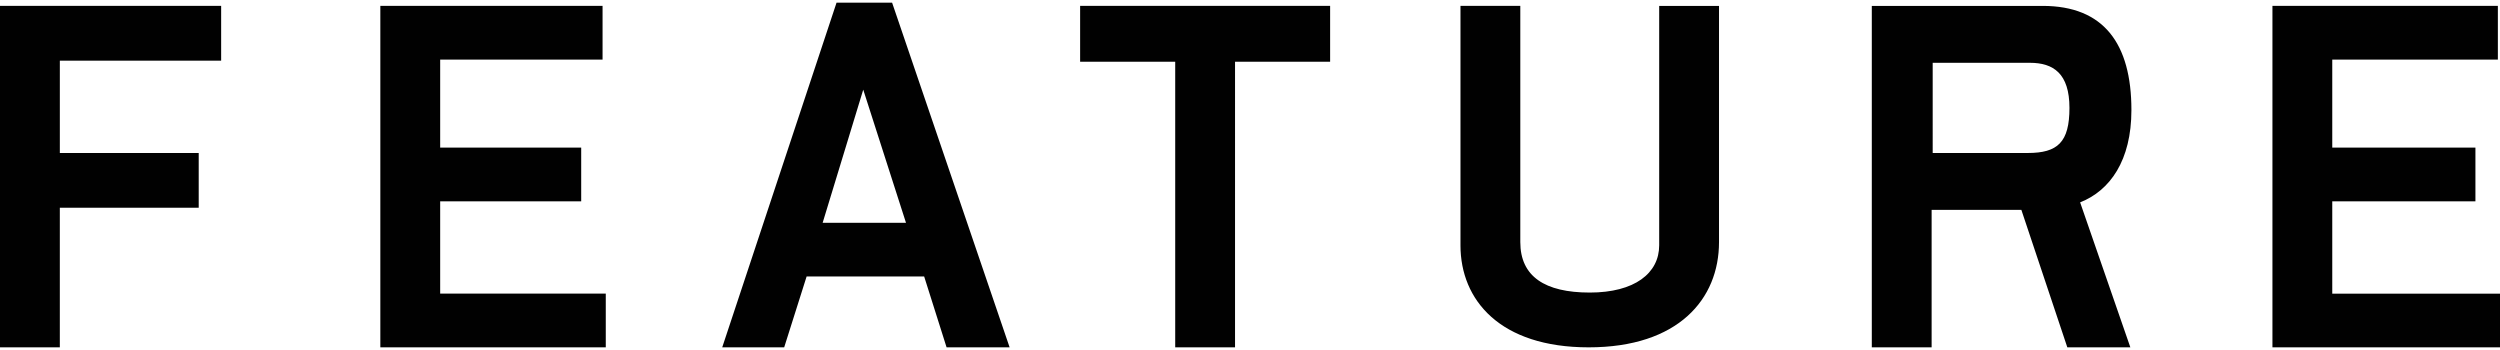 <svg xmlns="http://www.w3.org/2000/svg" fill="none" viewBox="0 0 200 28"><path fill="#010101" fill-rule="evenodd" d="M57.778 27.786 66.923.214h4.445l9.401 27.572h-5.043l-1.794-5.67H64.53l-1.795 5.67h-4.957ZM69.06 7.172l-3.248 10.65h6.667l-3.42-10.65ZM0 27.786h4.786V16.62h11.111v-4.38H4.787V4.852h12.905V.472H0v27.314Zm35.214-11.682h11.282V11.81H35.214V4.767h12.991V.472H30.427v27.314h18.035V23.49H35.214v-7.387ZM86.41 4.938h7.607v22.848h4.786V4.938h7.607V.472h-20v4.466Zm40.769 18.467c3.59 0 5.556-1.546 5.556-3.78V.473h4.786v18.896c0 4.553-3.248 8.418-10.427 8.418-7.094 0-10.256-3.78-10.256-8.16V.472h4.786v18.896c0 2.749 1.966 4.037 5.555 4.037Zm43.334-14.601c0-5.326-2.222-8.332-7.094-8.332h-13.675v27.314h4.786V16.79h7.179l3.676 10.995h5.042L166.41 16.19c2.393-.945 4.103-3.35 4.103-7.386Zm-15.898-3.78h7.778c1.88 0 3.163.86 3.163 3.608s-.941 3.607-3.334 3.607h-7.607V5.024Zm31.966 11.08v7.387H200v4.295h-18.205V.472h18.034v4.295h-13.248v7.043h11.453v4.294h-11.453Z" clip-rule="evenodd"/></svg>